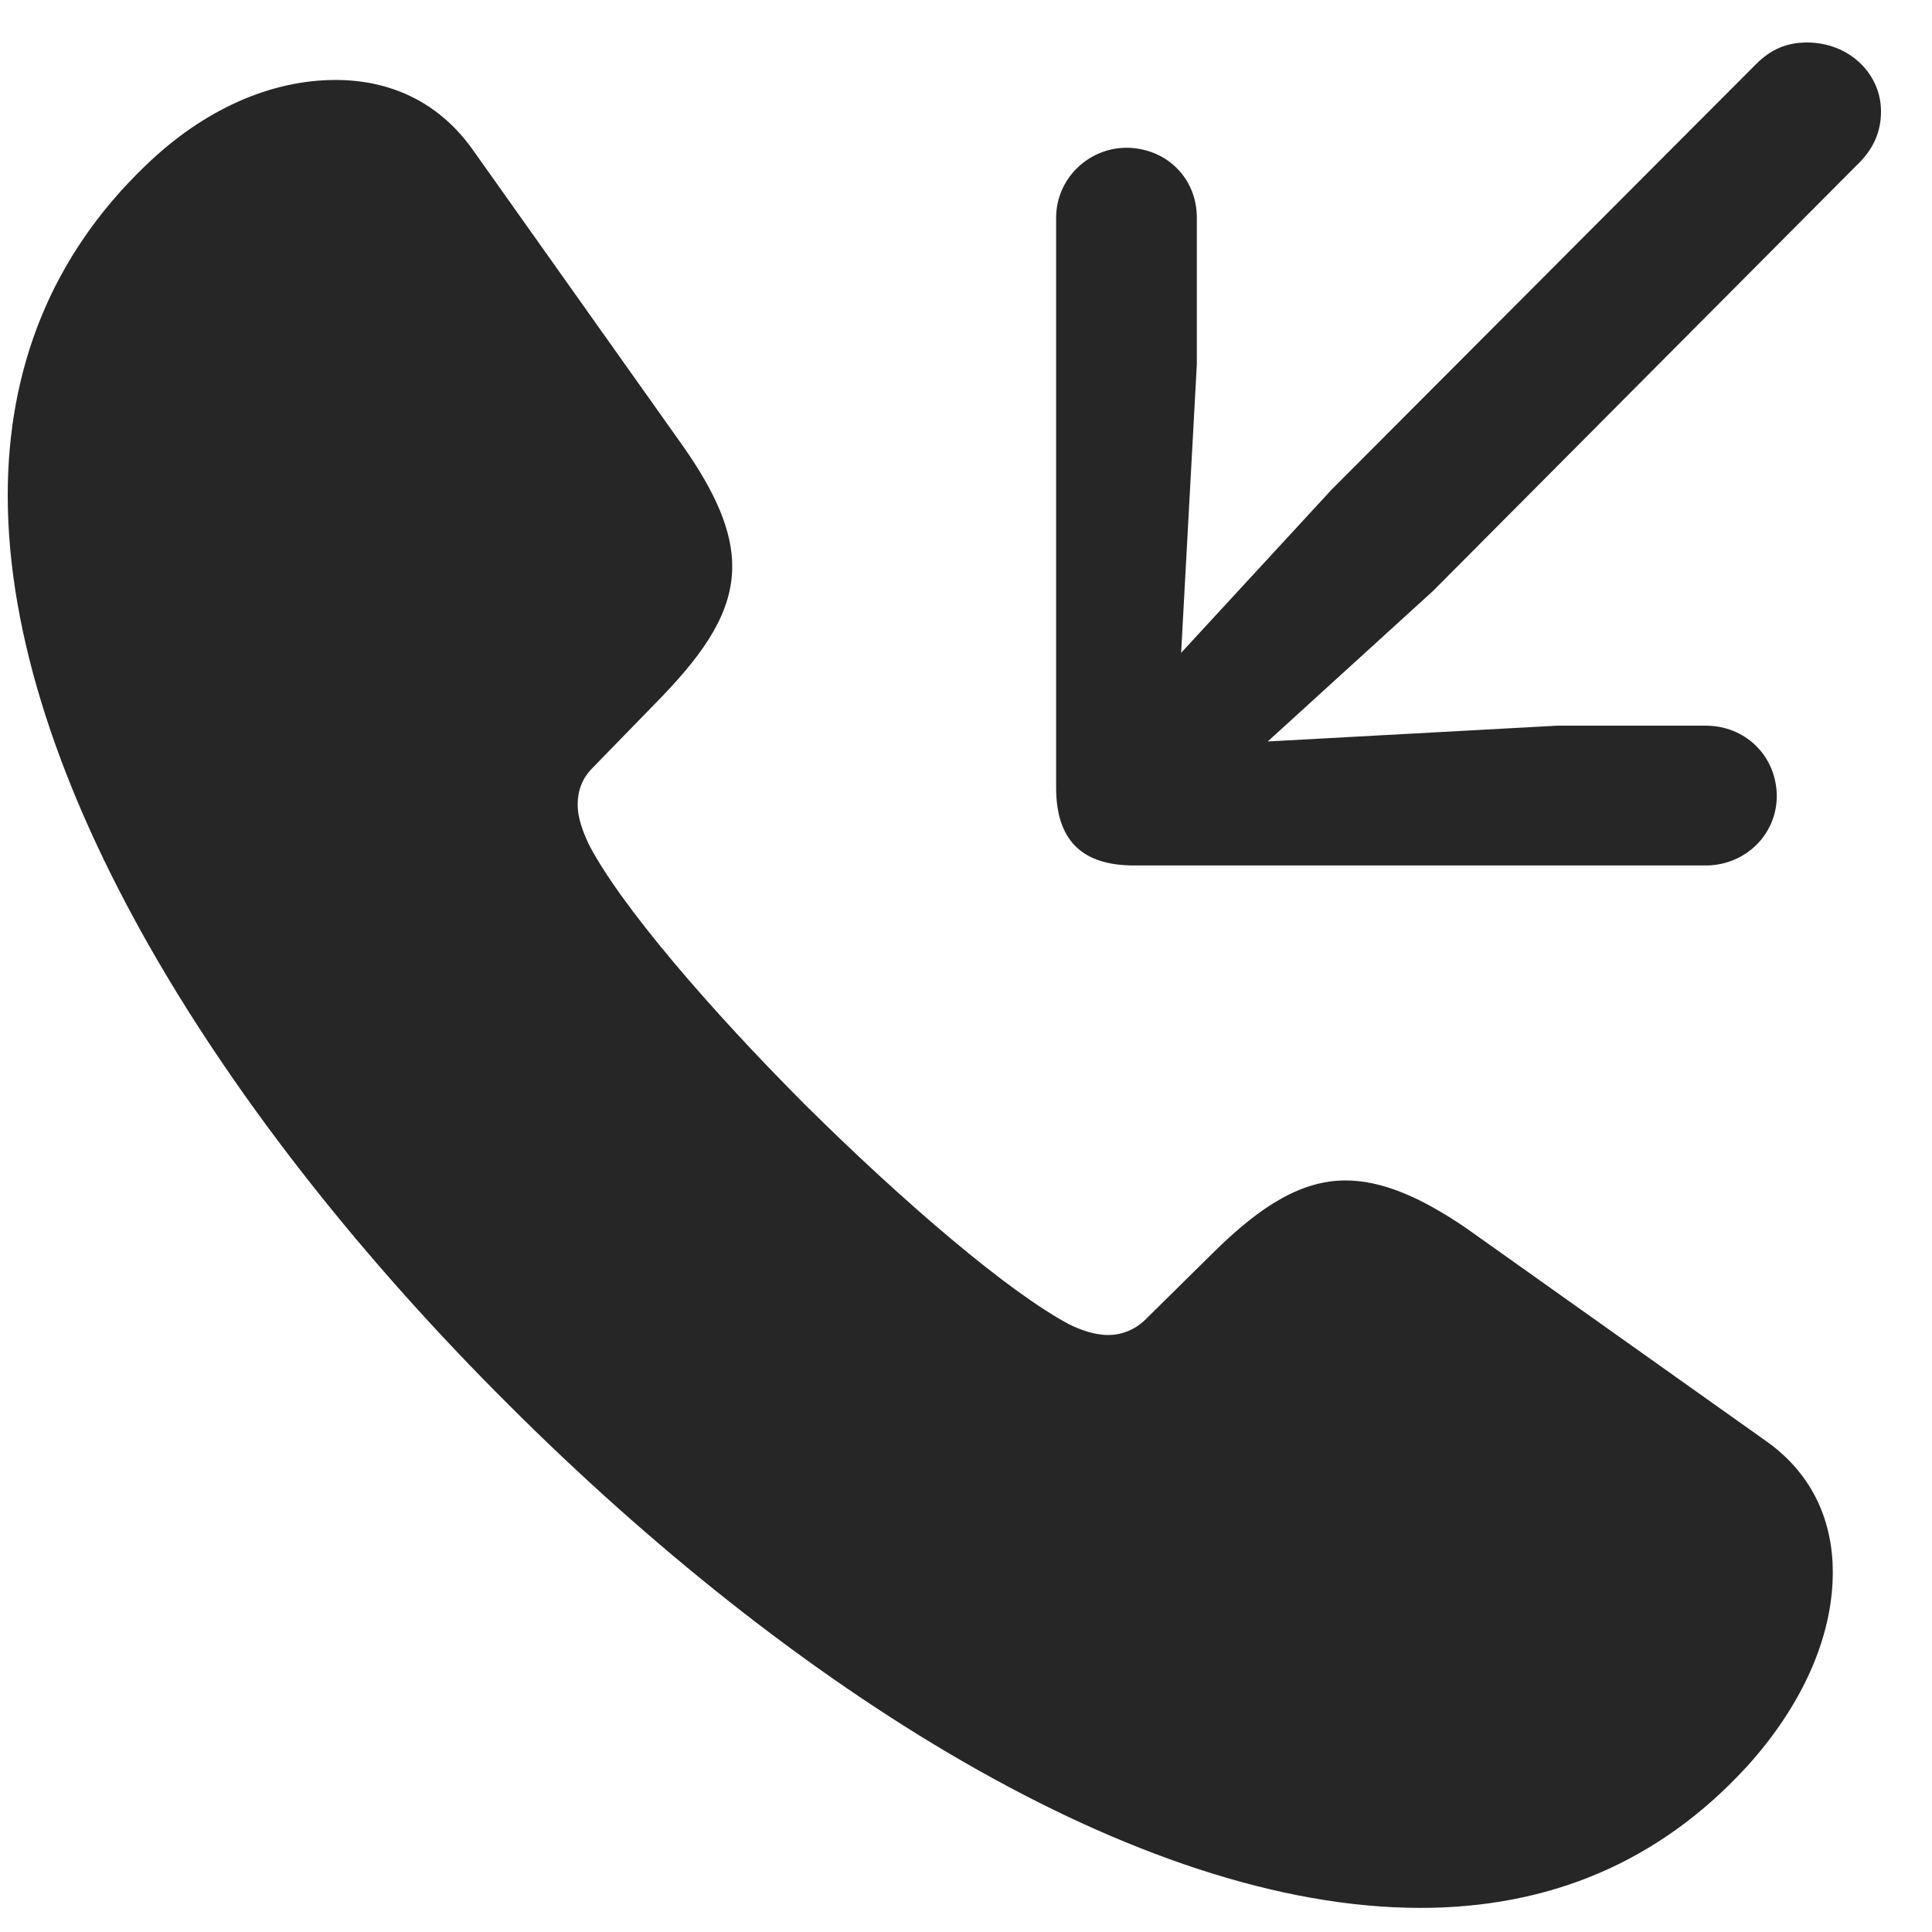 <?xml version="1.0" encoding="UTF-8"?> <svg xmlns="http://www.w3.org/2000/svg" width="23" height="23" viewBox="0 0 23 23" fill="none"><g clip-path="url(#clip0_201_82805)"><path d="M6.045 16.713C9.432 20.1 13.545 22.713 16.909 22.713C18.42 22.713 19.745 22.186 20.811 21.014C21.432 20.323 21.819 19.514 21.819 18.717C21.819 18.131 21.596 17.569 21.045 17.17L17.448 14.616C16.897 14.241 16.44 14.053 16.018 14.053C15.491 14.053 15.01 14.358 14.471 14.885L13.639 15.706C13.51 15.835 13.346 15.893 13.194 15.893C13.018 15.893 12.842 15.823 12.725 15.764C11.998 15.377 10.756 14.311 9.596 13.163C8.448 12.014 7.381 10.772 7.006 10.045C6.948 9.916 6.877 9.752 6.877 9.577C6.877 9.424 6.924 9.272 7.053 9.143L7.885 8.288C8.401 7.749 8.717 7.28 8.717 6.741C8.717 6.319 8.518 5.862 8.131 5.311L5.612 1.76C5.202 1.198 4.627 0.952 3.995 0.952C3.221 0.952 2.424 1.303 1.733 1.971C0.596 3.061 0.092 4.409 0.092 5.897C0.092 9.26 2.659 13.338 6.045 16.713Z" fill="black" fill-opacity="0.85"></path><path d="M21.514 0.506C21.268 0.506 21.081 0.588 20.905 0.764L15.854 5.827L14.061 7.772L14.248 4.338V2.592C14.248 2.135 13.909 1.784 13.452 1.76C12.983 1.737 12.573 2.112 12.573 2.592V9.377C12.573 9.999 12.877 10.303 13.498 10.303H20.307C20.788 10.303 21.174 9.916 21.151 9.436C21.128 8.979 20.764 8.639 20.307 8.639H18.538L15.092 8.827L17.061 7.034L22.1 1.971C22.299 1.784 22.393 1.573 22.393 1.327C22.393 0.87 22.006 0.506 21.514 0.506Z" fill="black" fill-opacity="0.85"></path></g><defs><clipPath id="clip0_201_82805"><rect width="22.301" height="22.605" fill="white" transform="translate(0.092 0.108)"></rect></clipPath></defs></svg> 